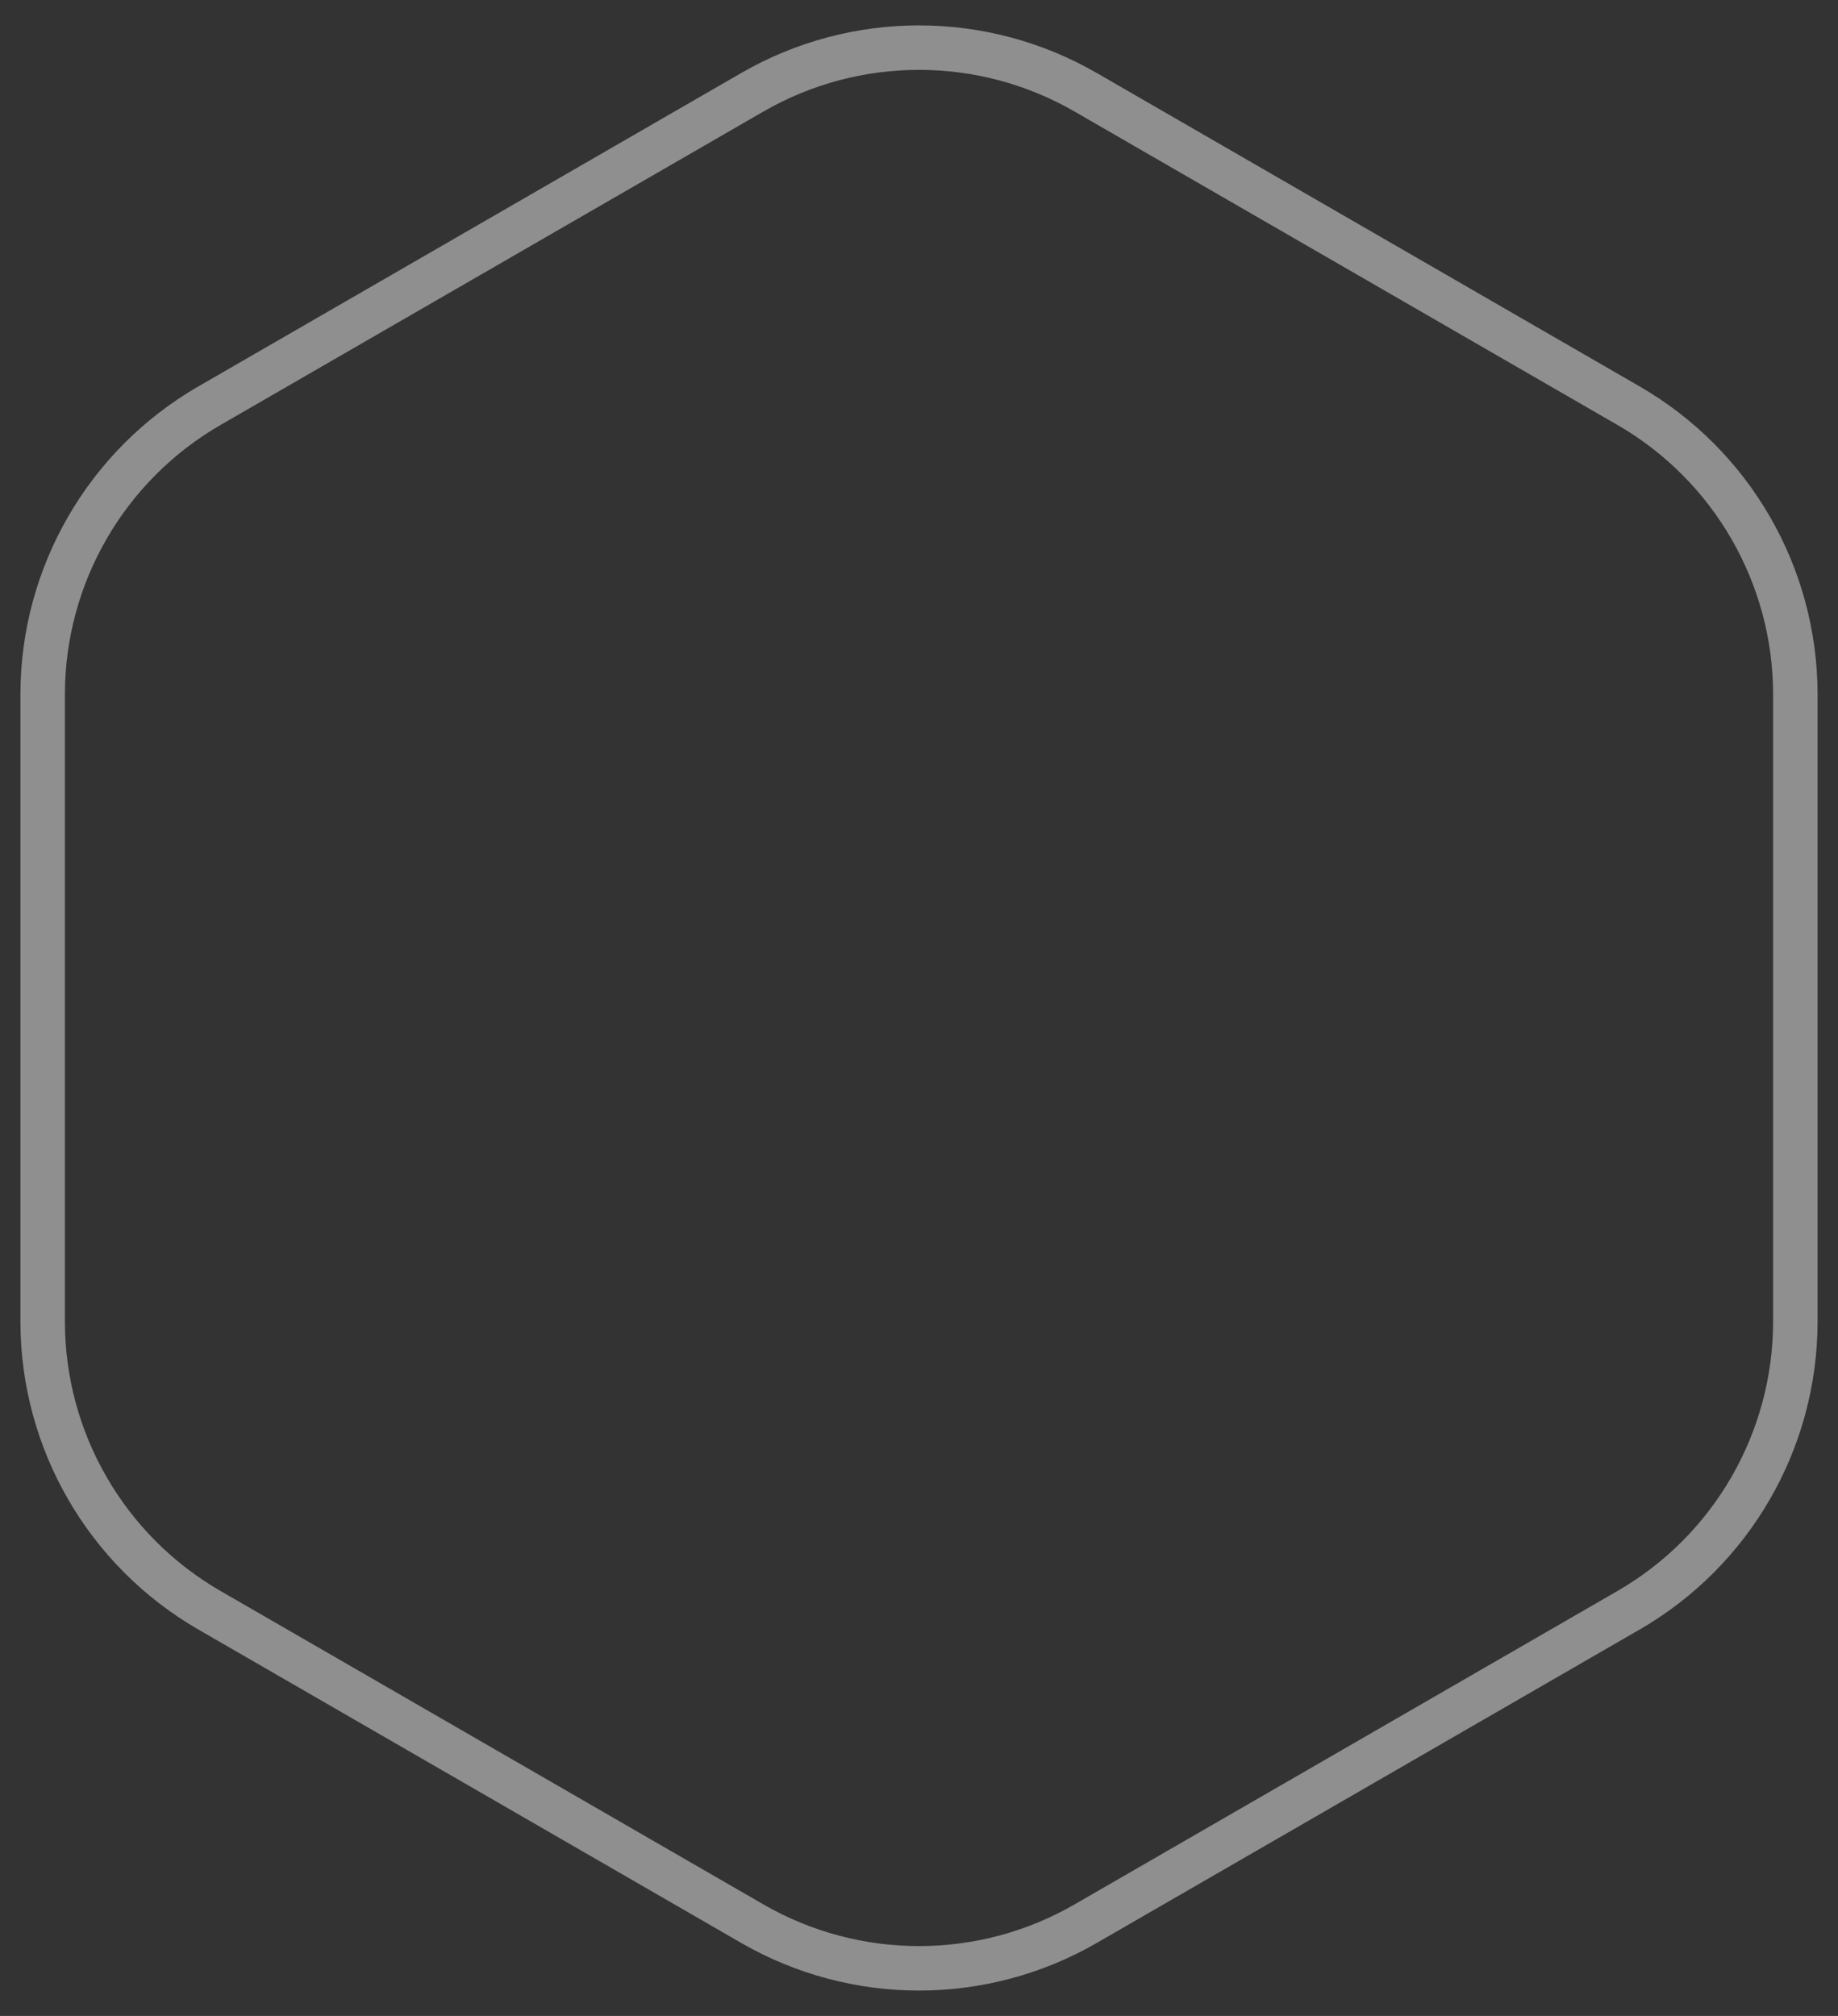 <svg width="62" height="68" viewBox="0 0 62 68" fill="none" xmlns="http://www.w3.org/2000/svg">
<rect x="0" y="0" width="62" height="68" fill="#333333" stroke="none"/>
<path opacity="0.45" d="M25.375 3.114C28.856 1.104 33.144 1.104 36.625 3.114L54.936 13.685C58.417 15.695 60.561 19.409 60.561 23.428V44.572C60.561 48.591 58.417 52.305 54.936 54.315L36.625 64.886C33.144 66.896 28.856 66.896 25.375 64.886L7.064 54.315C3.583 52.305 1.439 48.591 1.439 44.572V23.428C1.439 19.409 3.583 15.695 7.064 13.685L25.375 3.114Z" stroke="white" stroke-width="1.5"/>
</svg>
